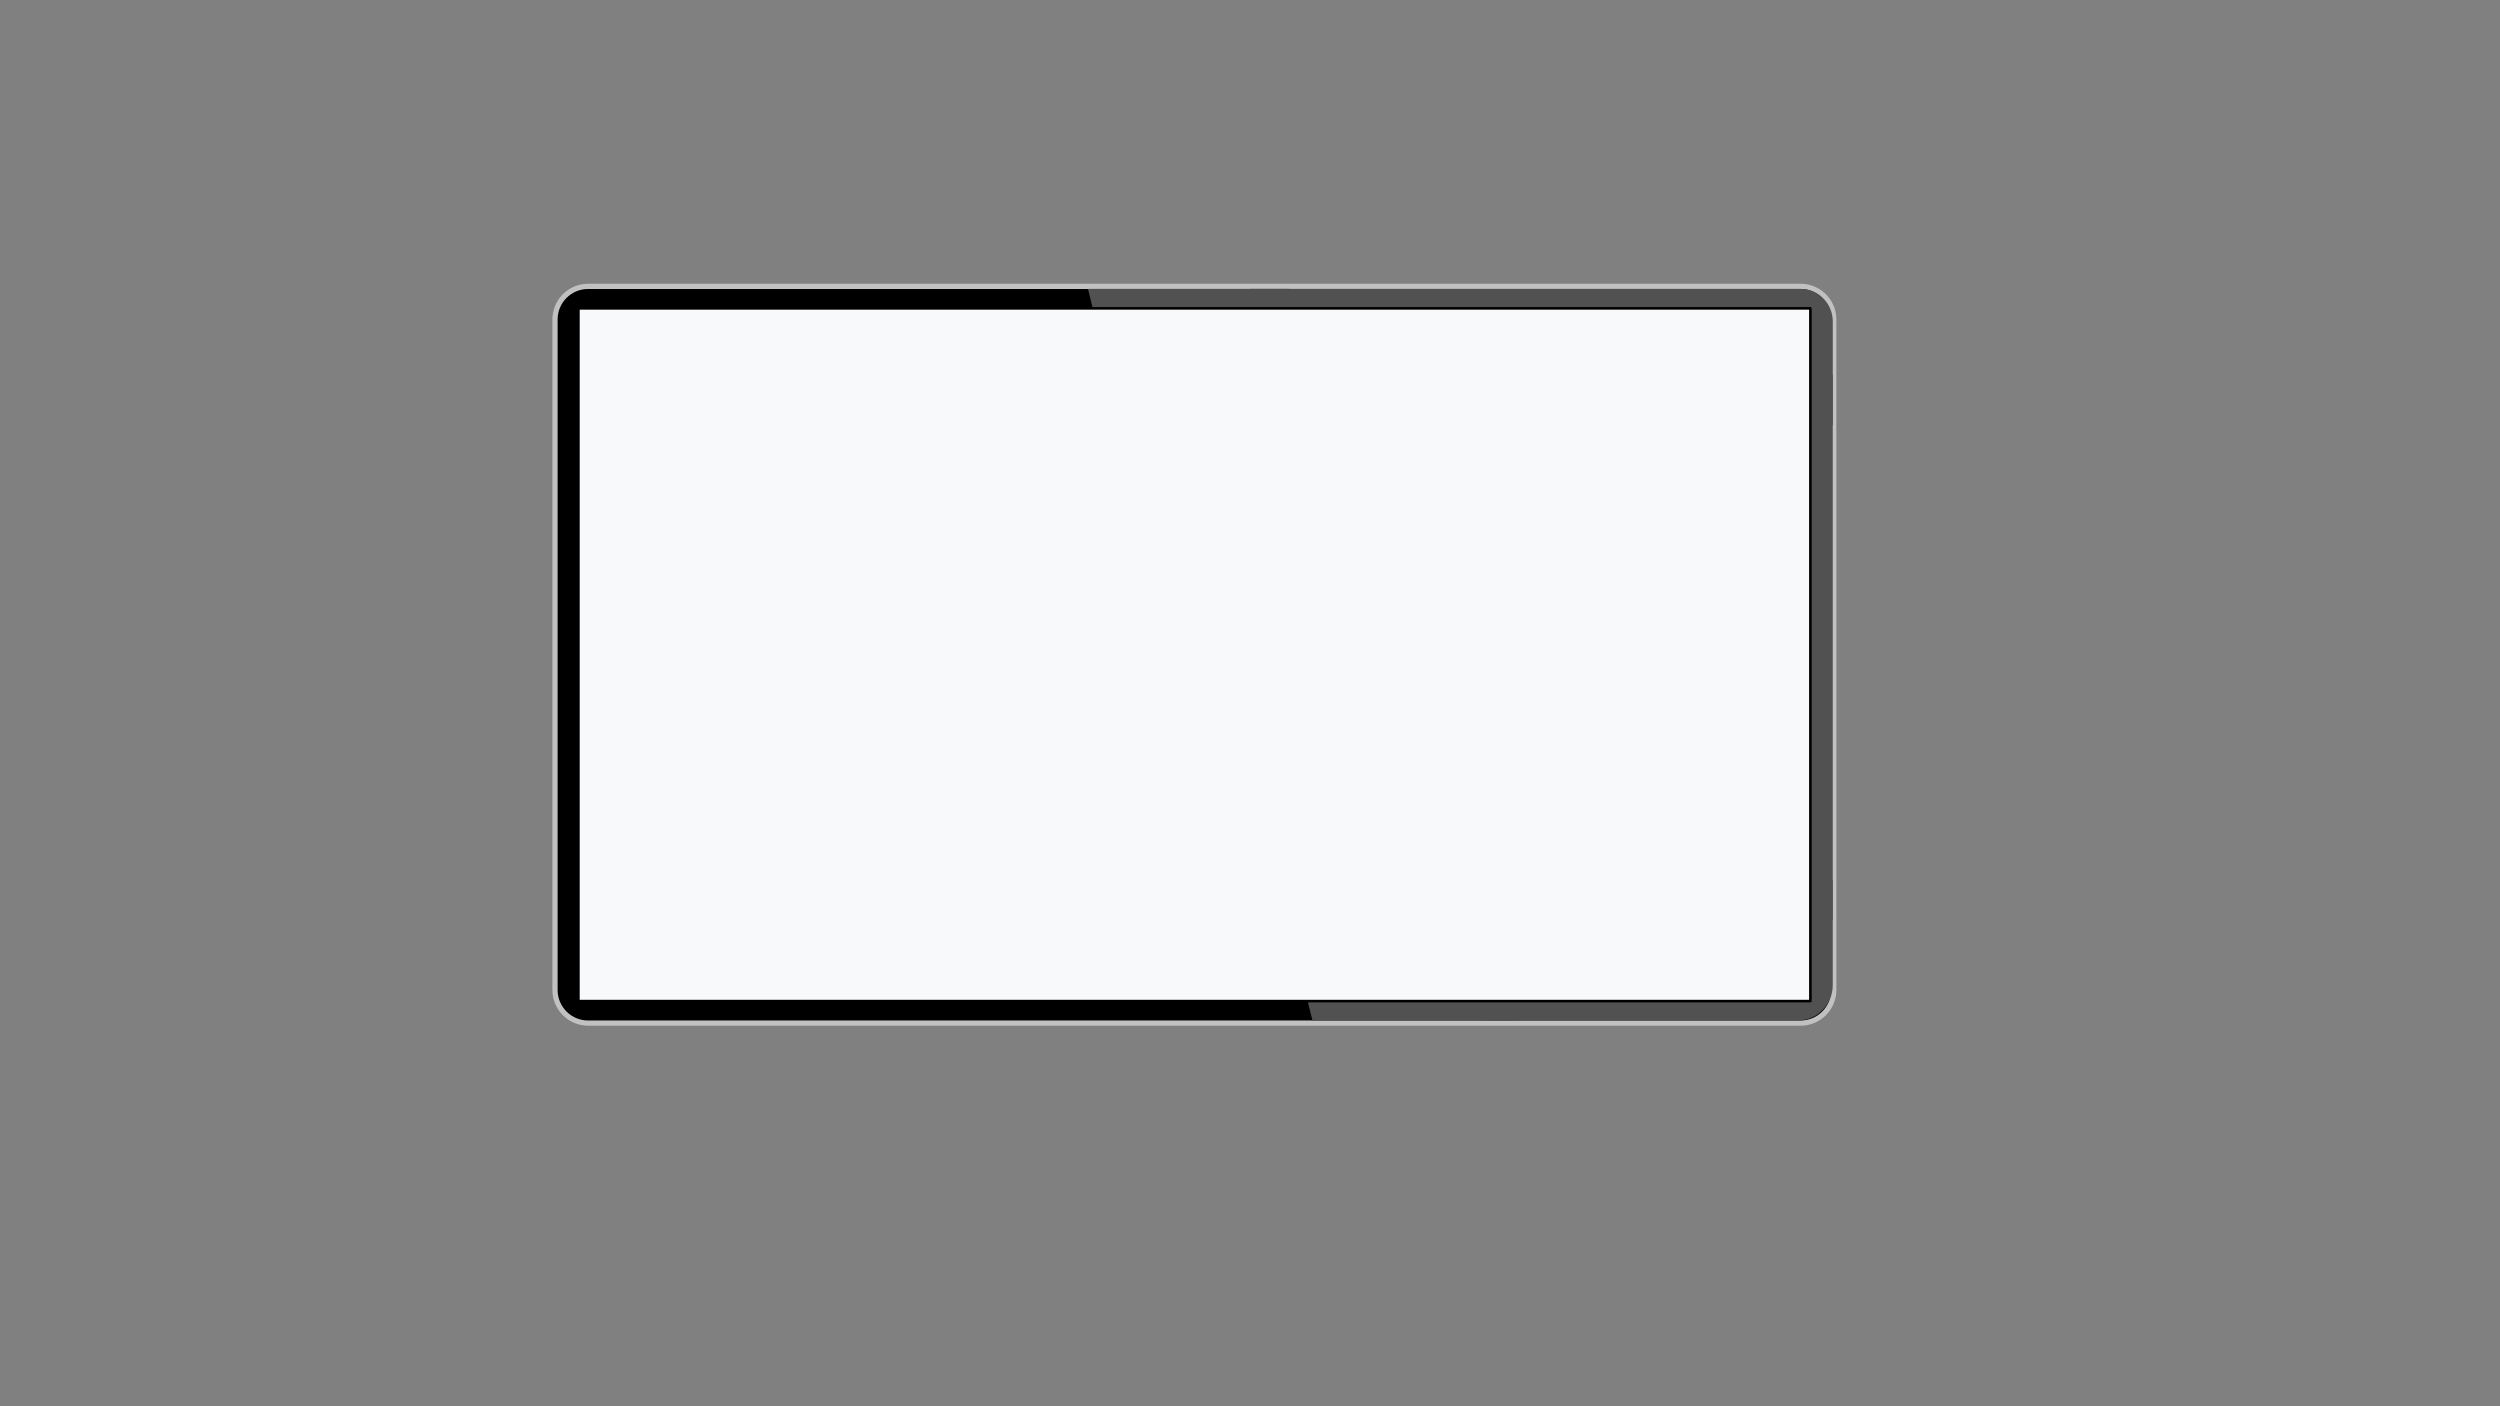 <?xml version="1.0" encoding="UTF-8"?> <svg xmlns:xlink="http://www.w3.org/1999/xlink" xmlns="http://www.w3.org/2000/svg" viewBox="0.0 0.0 960.0 540.0" fill="none" stroke="none" stroke-linecap="square" stroke-miterlimit="10"><rect x="0.0" y="0.0" width="960.0" height="540.0" fill="#808080" stroke="none"/> <clipPath id="g2b378278e90_0_0.0"> <path d="m0 0l960.0 0l0 540.0l-960.0 0l0 -540.0z" clip-rule="nonzero"></path> </clipPath> <g clip-path="url(#g2b378278e90_0_0.0)"> <path fill="#000000" fill-opacity="0.0" d="m0 0l960.0 0l0 540.0l-960.0 0z" fill-rule="evenodd"></path> <path fill="#000000" d="m213.123 122.686l0 0c0 -7.026 5.696 -12.722 12.722 -12.722l465.604 0c3.374 0 6.61 1.34 8.996 3.726c2.386 2.386 3.726 5.622 3.726 8.996l0 257.462c0 7.026 -5.696 12.722 -12.722 12.722l-465.604 0c-7.026 0 -12.722 -5.696 -12.722 -12.722z" fill-rule="evenodd"></path> <path stroke="#c1c1c1" stroke-width="2.0" stroke-linejoin="round" stroke-linecap="butt" d="m213.123 122.686l0 0c0 -7.026 5.696 -12.722 12.722 -12.722l465.604 0c3.374 0 6.61 1.34 8.996 3.726c2.386 2.386 3.726 5.622 3.726 8.996l0 257.462c0 7.026 -5.696 12.722 -12.722 12.722l-465.604 0c-7.026 0 -12.722 -5.696 -12.722 -12.722z" fill-rule="evenodd"></path> <path fill="#515151" d="m524.421 262.112l-5.348 -21.391l-96.926 0l5.348 21.391z" fill-rule="evenodd"></path> <path fill="#515151" d="m680.263 358.934l23.513 -5.878l0 -209.156l-23.513 5.878z" fill-rule="evenodd"></path> <path fill="#515151" d="m479.965 110.927l211.334 0c3.312 0 6.488 1.316 8.83 3.657c2.342 2.342 3.657 5.518 3.657 8.83l0 39.768l-223.821 0z" fill-rule="evenodd"></path> <path fill="#515151" d="m499.527 128.82l-4.473 -17.893l-77.286 0l4.473 17.893z" fill-rule="evenodd"></path> <path fill="#515151" d="m569.766 391.906l120.471 0c3.591 0 7.034 -1.426 9.573 -3.965c2.539 -2.539 3.965 -5.983 3.965 -9.573l0 -40.308l-134.01 0z" fill-rule="evenodd"></path> <path fill="#515151" d="m581.286 391.906l-4.473 -17.893l-77.286 0l4.473 17.893z" fill-rule="evenodd"></path> <path fill="#f8f9fa" d="m222.107 118.41l473.082 0l0 266.013l-473.082 0z" fill-rule="evenodd"></path> <path stroke="#000000" stroke-width="1.0" stroke-linejoin="round" stroke-linecap="butt" d="m222.107 118.41l473.082 0l0 266.013l-473.082 0z" fill-rule="evenodd"></path> </g> </svg> 